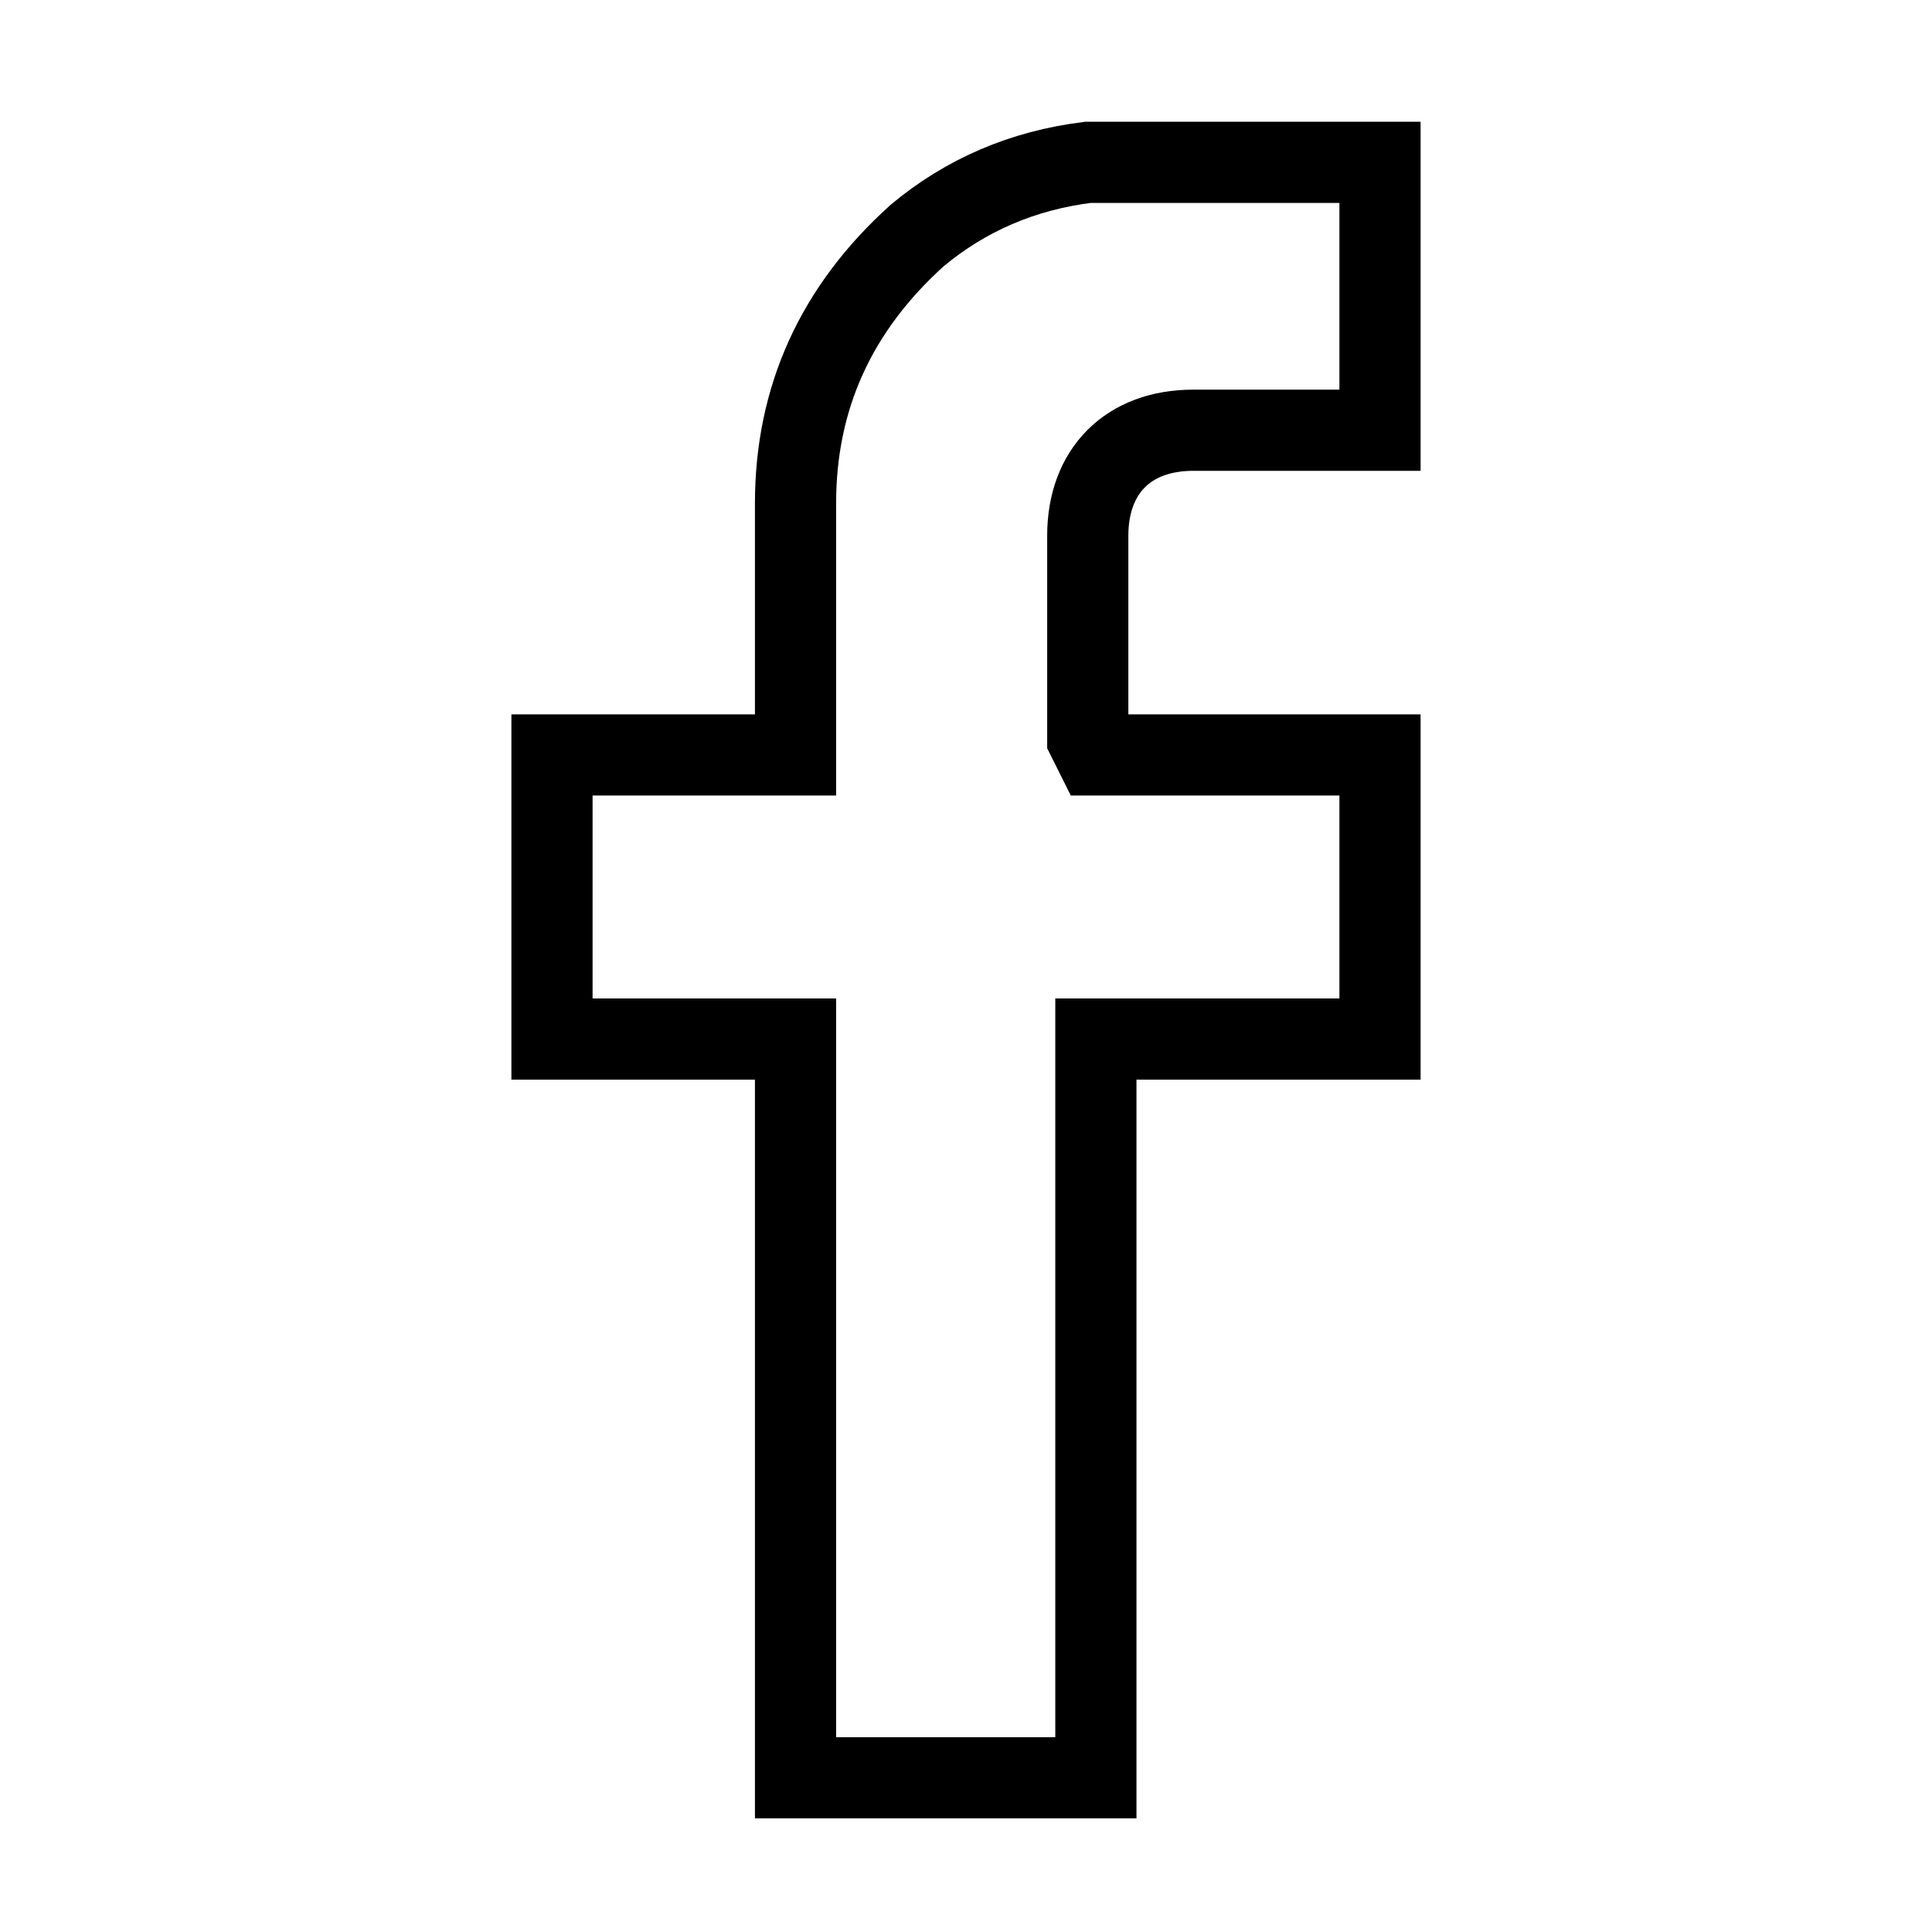 <?xml version="1.0" encoding="UTF-8"?>
<svg id="Ebene_1" data-name="Ebene 1" xmlns="http://www.w3.org/2000/svg" version="1.1" viewBox="0 0 23.8 23.8">
  <defs>
    <style>
      .cls-1 {
        fill: none;
        stroke: #000;
        stroke-miterlimit: 10;
      }
    </style>
  </defs>
  <path class="cls-1" d="M13.5,9.3h3.5v3.5h-3.5v9.1h-3.7v-9.1h-3v-3.5h3c0,0,0-.2,0-.3,0-.9,0-1.9,0-2.8,0-1.3.5-2.4,1.5-3.3.6-.5,1.3-.8,2.1-.9,1.2,0,2.4,0,3.6,0v3.3c-.2,0-.3,0-.5,0-.6,0-1.2,0-1.8,0-.8,0-1.3.5-1.3,1.3,0,.8,0,1.7,0,2.5,0,0,0,0,0,0Z"/>
</svg>